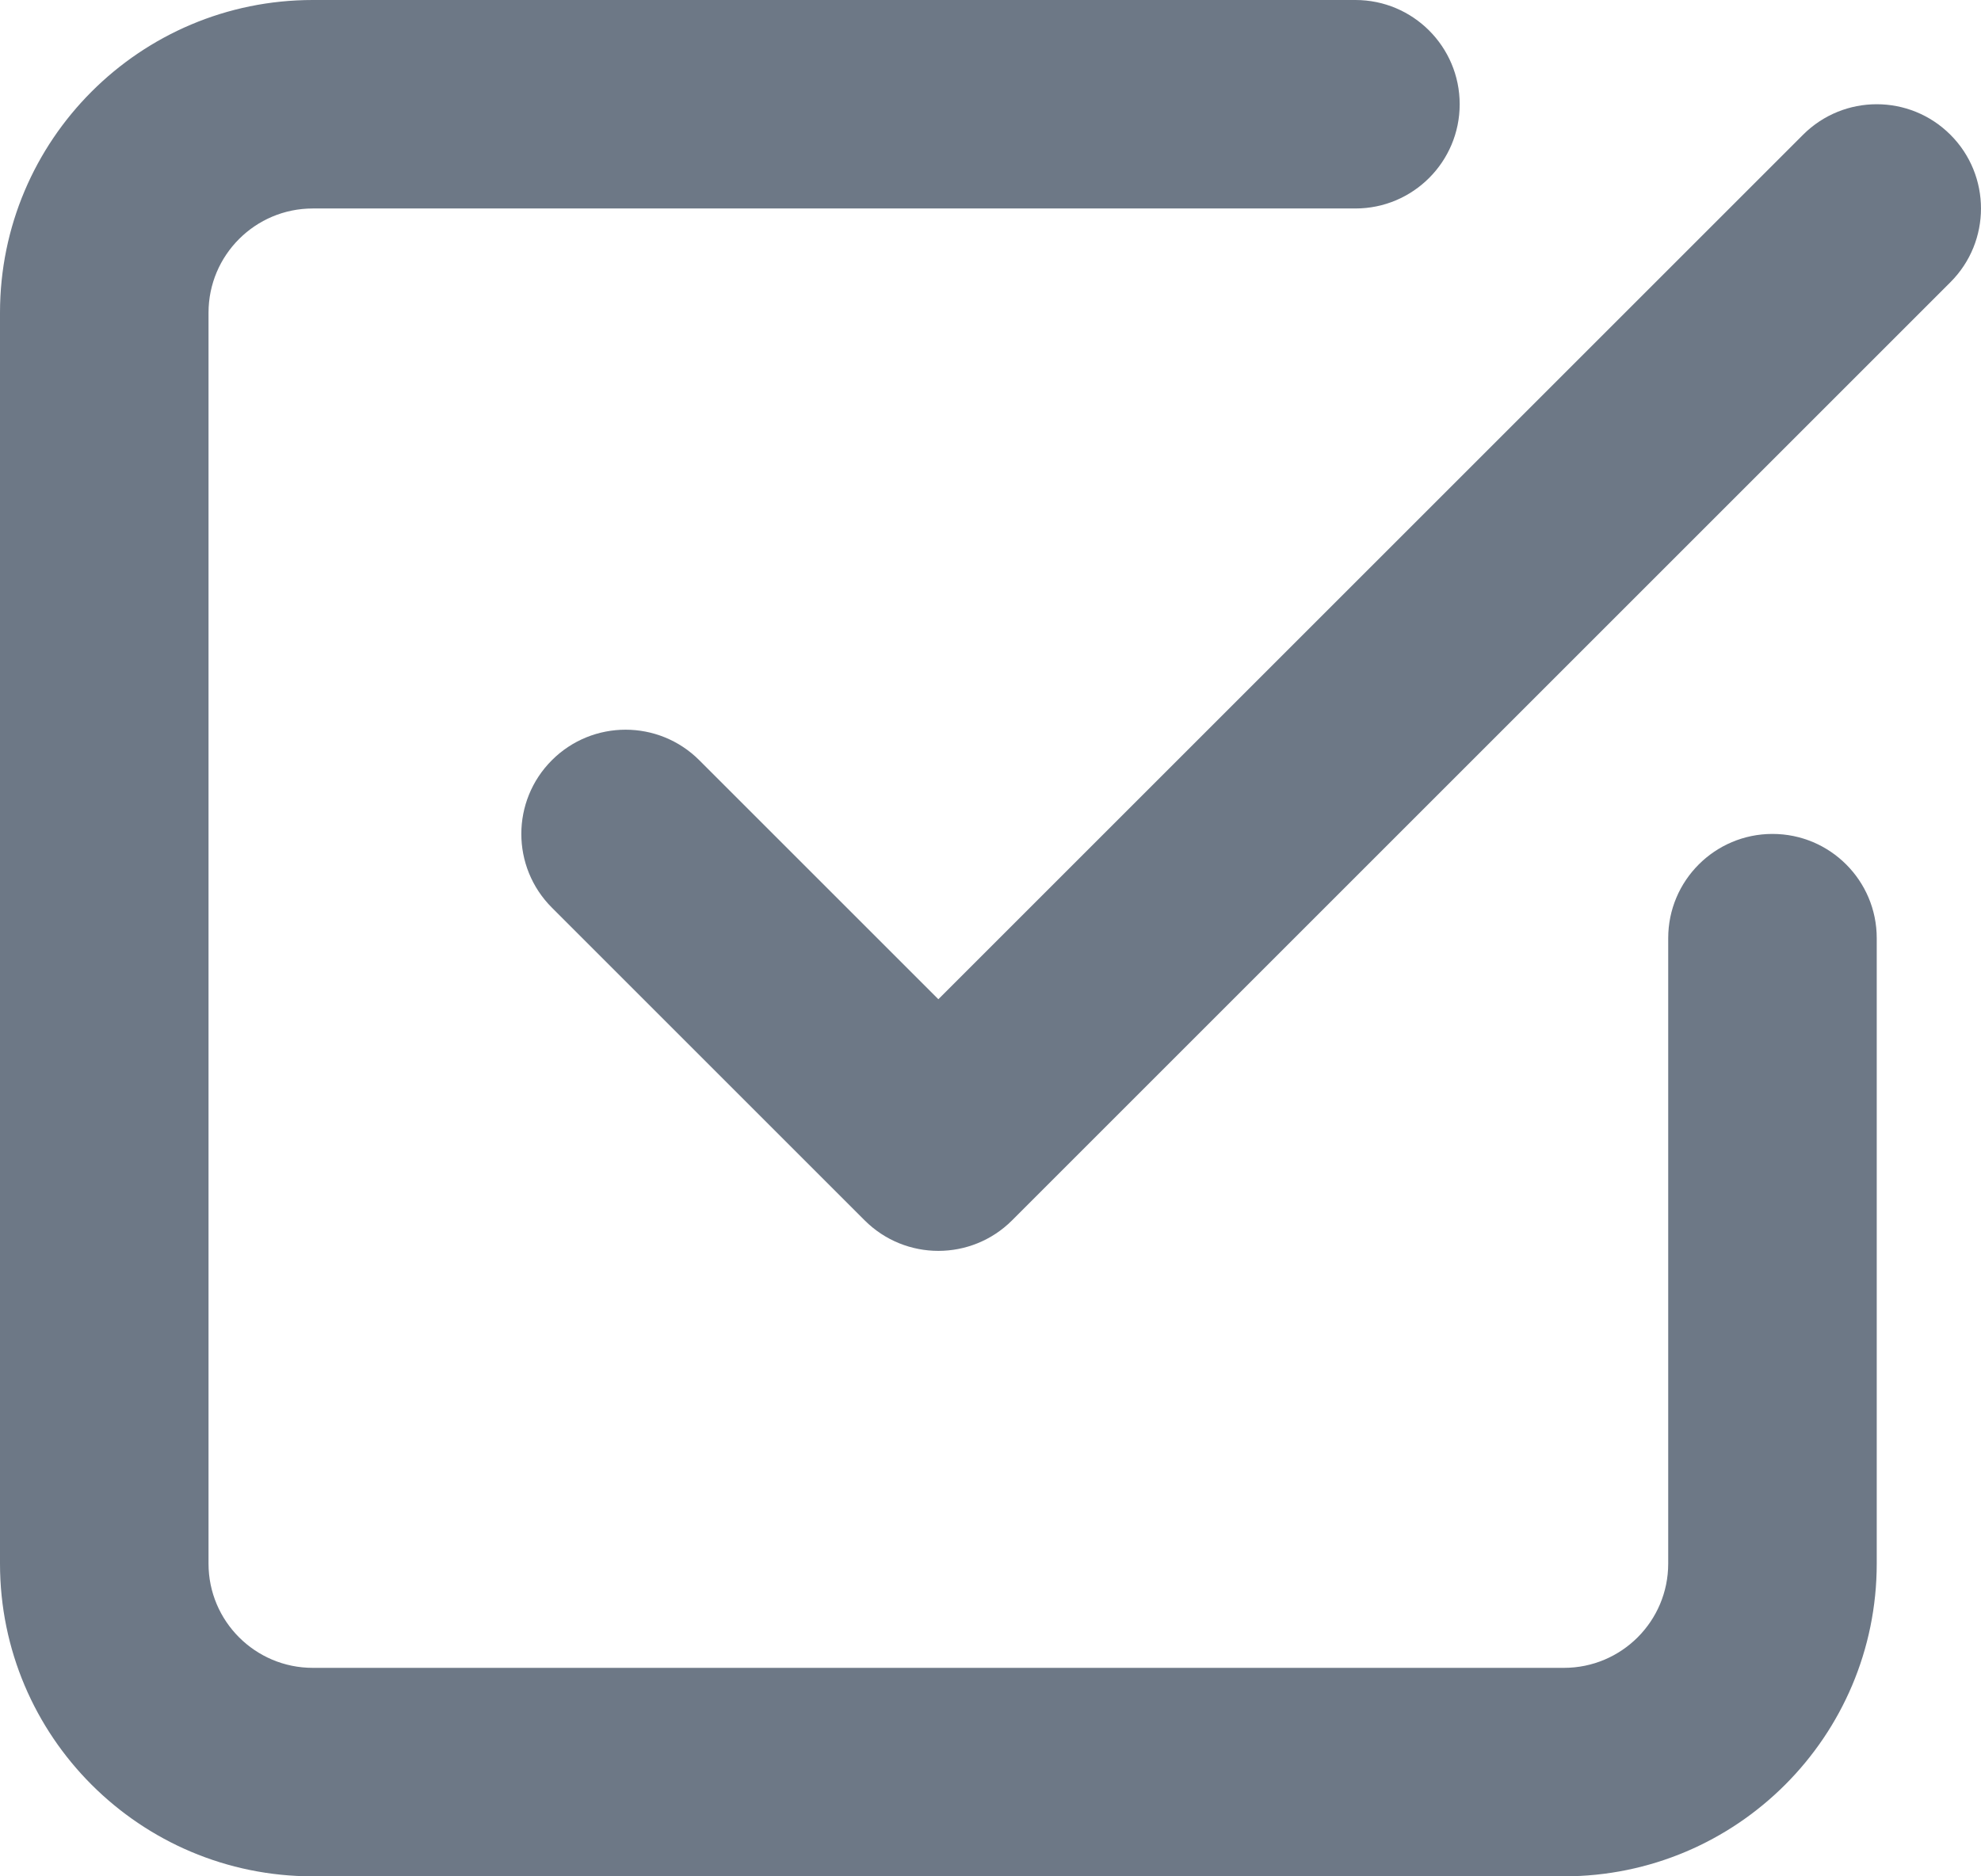 <?xml version="1.0" encoding="UTF-8"?> <svg xmlns="http://www.w3.org/2000/svg" width="76" height="72" viewBox="0 0 76 72" fill="none"> <path fill-rule="evenodd" clip-rule="evenodd" d="M12 8C9.791 8 8 9.791 8 12V60C8 62.209 9.791 64 12 64H60C62.209 64 64 62.209 64 60V36C64 33.791 65.791 32 68 32C70.209 32 72 33.791 72 36V60C72 66.628 66.628 72 60 72H12C5.373 72 0 66.628 0 60V12C0 5.373 5.373 0 12 0H52C54.209 0 56 1.791 56 4C56 6.209 54.209 8 52 8H12ZM69.172 5.172C70.734 3.609 73.266 3.609 74.828 5.172C76.39 6.734 76.39 9.266 74.828 10.828L38.828 46.828C37.266 48.39 34.734 48.39 33.172 46.828L21.172 34.828C19.61 33.266 19.61 30.734 21.172 29.172C22.734 27.61 25.266 27.61 26.828 29.172L36 38.343L69.172 5.172Z" fill="#6D7886"></path> </svg> 